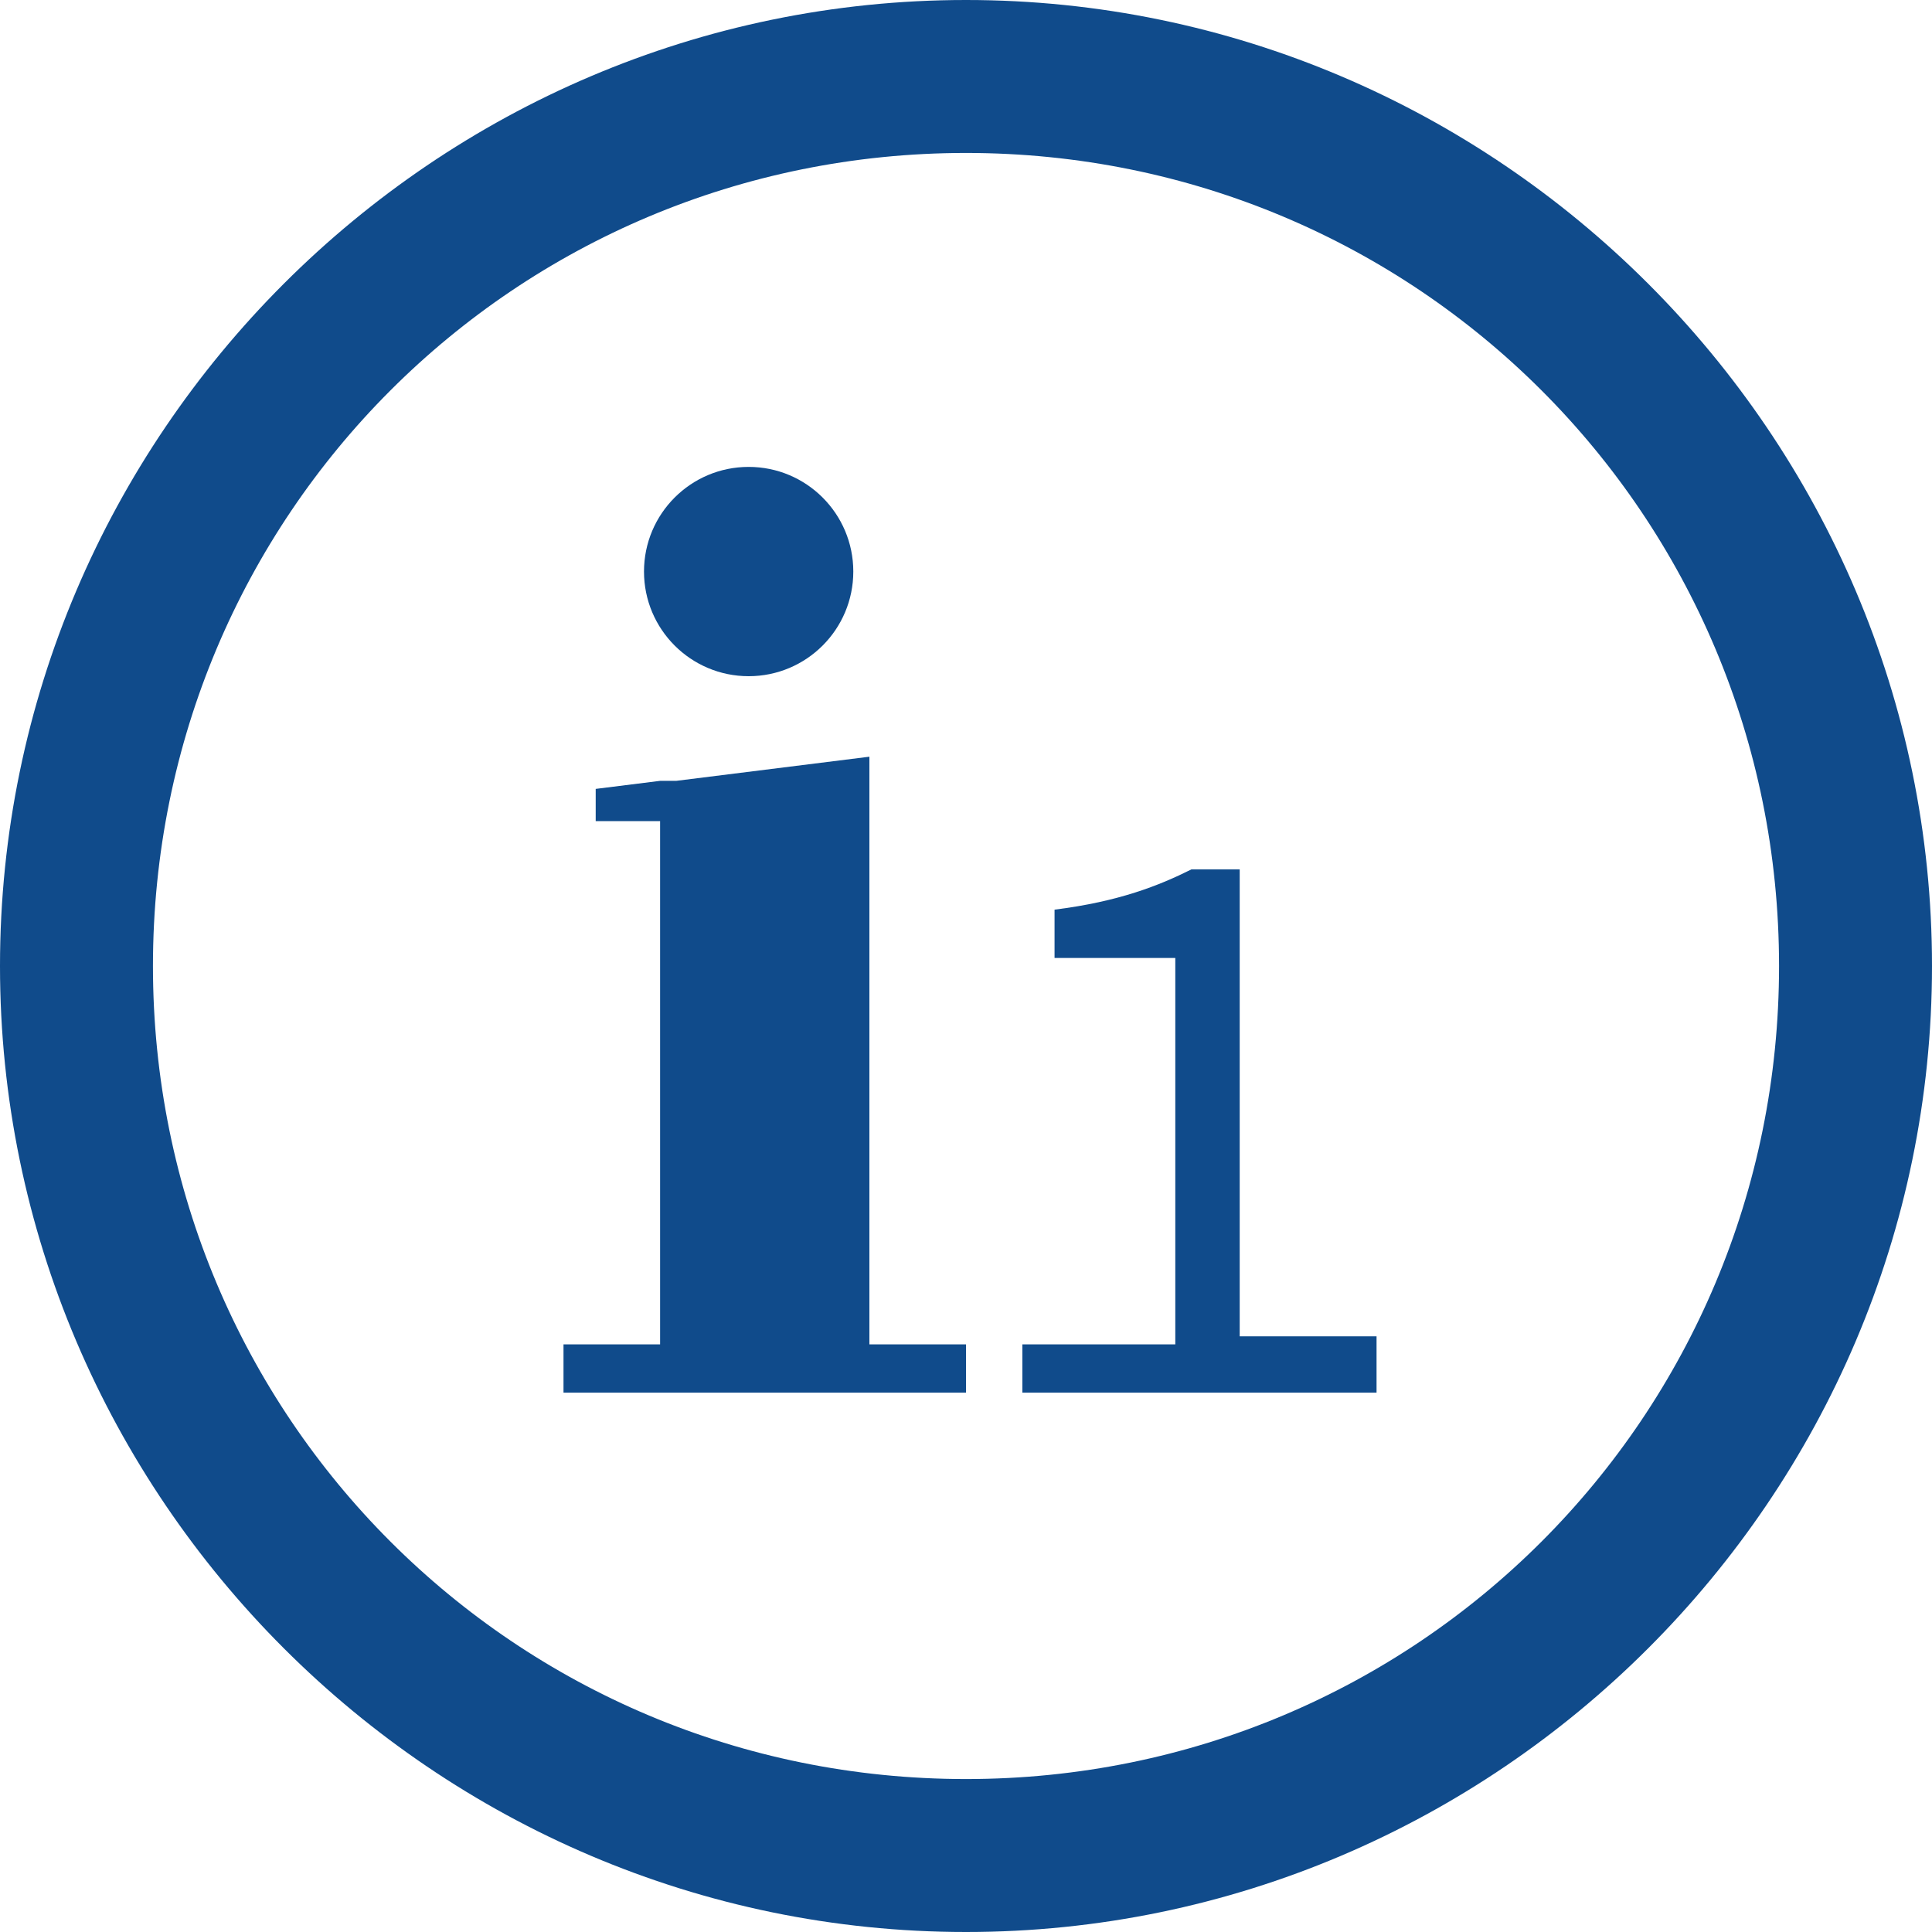 <?xml version="1.0" encoding="utf-8"?>
<!-- Generator: Adobe Illustrator 23.0.3, SVG Export Plug-In . SVG Version: 6.00 Build 0)  -->
<svg version="1.1" id="Layer_1" xmlns="http://www.w3.org/2000/svg" xmlns:xlink="http://www.w3.org/1999/xlink" x="0px" y="0px"
	 viewBox="0 0 24 24" style="enable-background:new 0 0 24 24;" xml:space="preserve">
<style type="text/css">
	.st0{fill:#104B8B;}
	.st1{fill-rule:evenodd;clip-rule:evenodd;fill:#104B8B;}
	.st2{fill:none;}
</style>
<g>
	<g>
		<path class="st0" d="M12,1.9c5.6,0,10.1,4.5,10.1,10.1S17.6,22.1,12,22.1S1.9,17.6,1.9,12S6.4,1.9,12,1.9 M12,0C5.4,0,0,5.4,0,12
			s5.4,12,12,12s12-5.4,12-12S18.6,0,12,0L12,0z"/>
	</g>
	<g>
		<g>
			<polygon class="st0" points="10.8,16.7 10.8,10.2 10.8,9.7 10.8,9.4 8.4,9.7 8.2,9.7 8.2,9.7 7.4,9.8 7.4,10.2 8.2,10.2 
				8.2,16.7 7,16.7 7,17.3 8.2,17.3 10.8,17.3 12,17.3 12,16.7 			"/>
		</g>
		<g>
			<circle class="st0" cx="9.3" cy="7.1" r="1.3"/>
		</g>
	</g>
	<g>
		<path class="st0" d="M12.7,16.7h1.9v-4.8h-1.5v-0.6c0.8-0.1,1.3-0.3,1.7-0.5h0.6v5.8h1.7v0.7h-4.4V16.7z"/>
	</g>
</g>
</svg>
